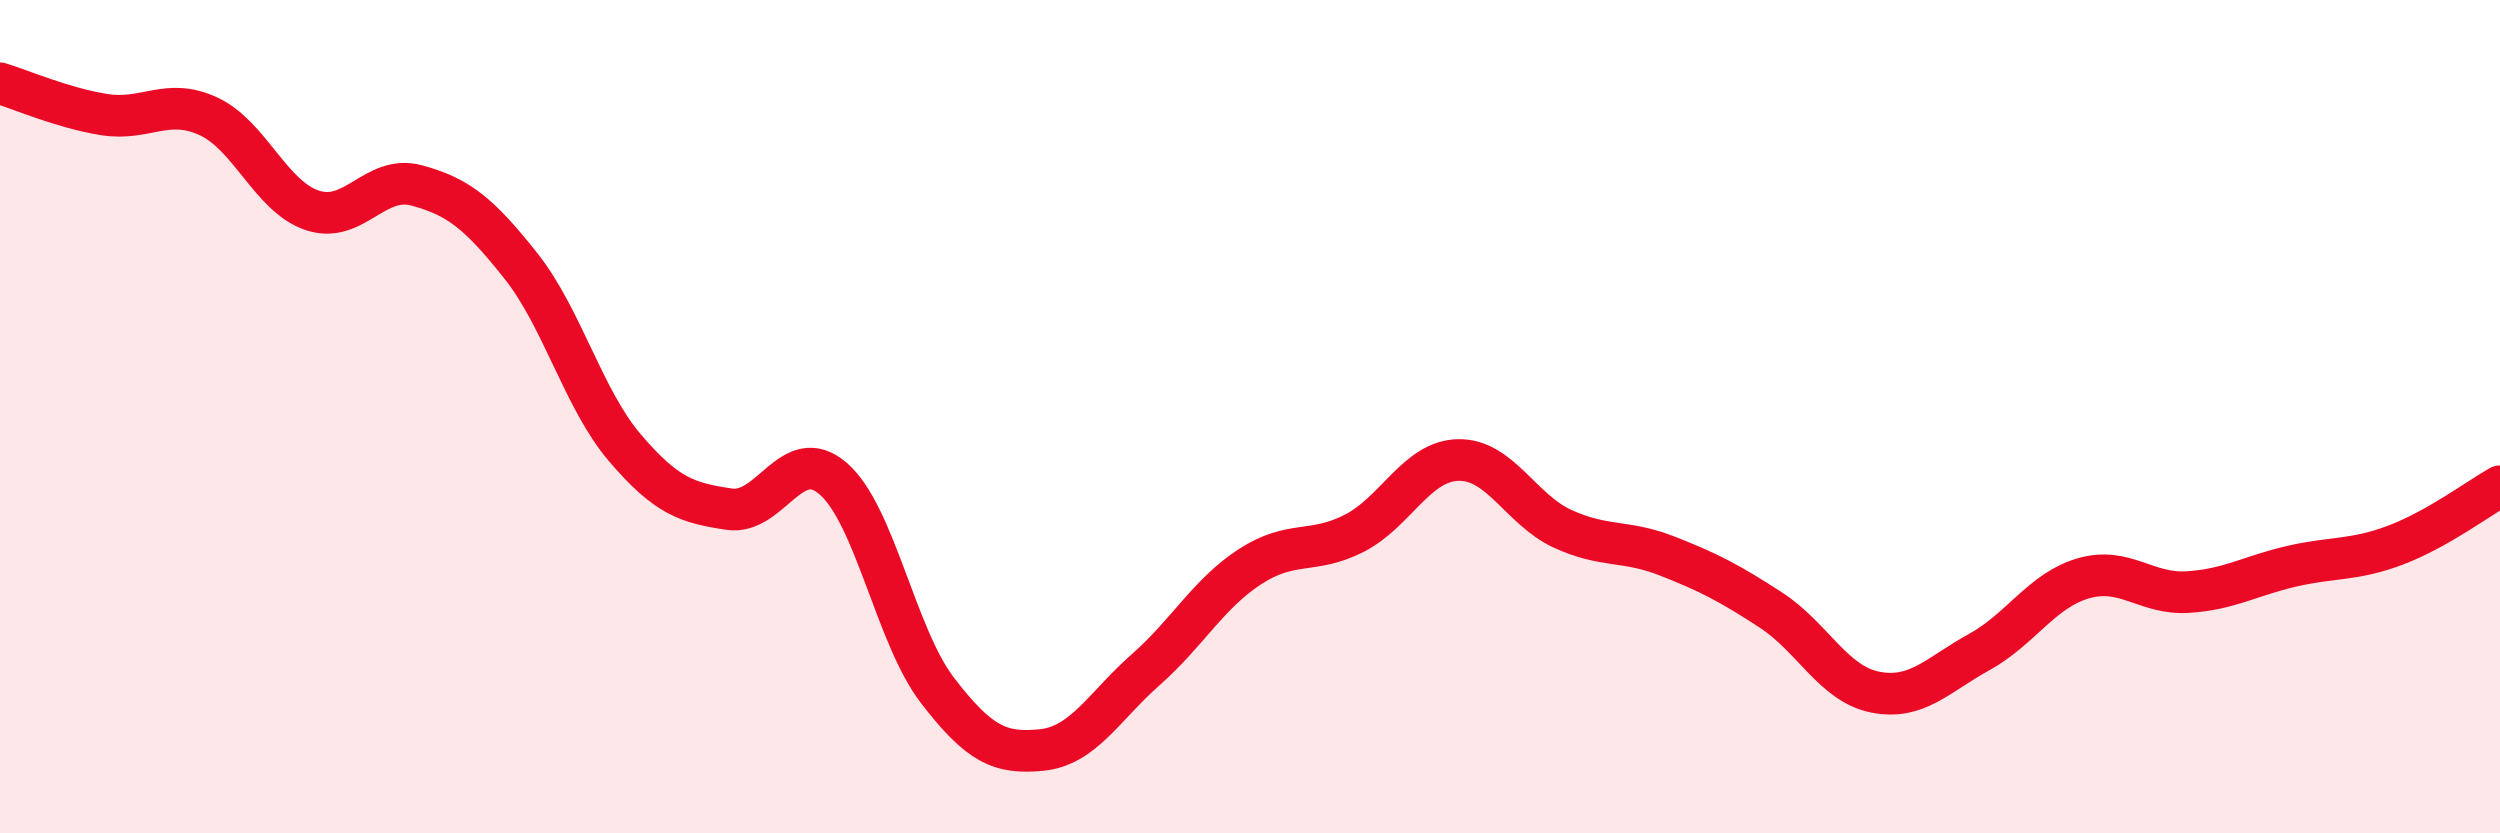 
    <svg width="60" height="20" viewBox="0 0 60 20" xmlns="http://www.w3.org/2000/svg">
      <path
        d="M 0,2 C 0.5,2.15 1.5,2.59 2.5,2.75 C 3.5,2.91 4,2.33 5,2.79 C 6,3.25 6.5,4.72 7.5,5.05 C 8.5,5.38 9,4.18 10,4.45 C 11,4.72 11.5,5.12 12.5,6.38 C 13.5,7.64 14,9.58 15,10.75 C 16,11.92 16.5,12.07 17.5,12.22 C 18.5,12.37 19,10.62 20,11.49 C 21,12.36 21.5,15.27 22.5,16.57 C 23.5,17.87 24,18.1 25,18 C 26,17.9 26.5,16.95 27.5,16.07 C 28.5,15.19 29,14.25 30,13.6 C 31,12.95 31.5,13.31 32.5,12.8 C 33.5,12.29 34,11.06 35,11.04 C 36,11.02 36.5,12.23 37.5,12.69 C 38.5,13.15 39,12.95 40,13.34 C 41,13.73 41.5,13.99 42.5,14.64 C 43.5,15.29 44,16.41 45,16.61 C 46,16.81 46.5,16.2 47.5,15.65 C 48.5,15.1 49,14.17 50,13.88 C 51,13.59 51.5,14.27 52.5,14.21 C 53.5,14.15 54,13.82 55,13.59 C 56,13.36 56.5,13.46 57.5,13.08 C 58.5,12.7 59.5,11.95 60,11.67L60 20L0 20Z"
        fill="#EB0A25"
        opacity="0.1"
        stroke-linecap="round"
        stroke-linejoin="round"
      />
      <path
        d="M 0,2 C 0.5,2.15 1.5,2.59 2.5,2.75 C 3.5,2.91 4,2.33 5,2.79 C 6,3.25 6.5,4.72 7.5,5.05 C 8.5,5.38 9,4.18 10,4.45 C 11,4.72 11.5,5.12 12.5,6.38 C 13.5,7.64 14,9.58 15,10.75 C 16,11.92 16.5,12.07 17.5,12.22 C 18.5,12.37 19,10.62 20,11.49 C 21,12.36 21.5,15.27 22.5,16.57 C 23.5,17.87 24,18.1 25,18 C 26,17.9 26.5,16.95 27.5,16.07 C 28.5,15.19 29,14.25 30,13.6 C 31,12.95 31.5,13.31 32.5,12.8 C 33.5,12.29 34,11.06 35,11.04 C 36,11.02 36.5,12.23 37.5,12.69 C 38.5,13.15 39,12.95 40,13.34 C 41,13.73 41.5,13.99 42.5,14.64 C 43.5,15.29 44,16.41 45,16.61 C 46,16.81 46.5,16.2 47.5,15.65 C 48.5,15.1 49,14.17 50,13.88 C 51,13.59 51.5,14.27 52.5,14.21 C 53.5,14.15 54,13.82 55,13.59 C 56,13.36 56.5,13.46 57.5,13.08 C 58.5,12.7 59.5,11.95 60,11.67"
        stroke="#EB0A25"
        stroke-width="1"
        fill="none"
        stroke-linecap="round"
        stroke-linejoin="round"
      />
    </svg>
  